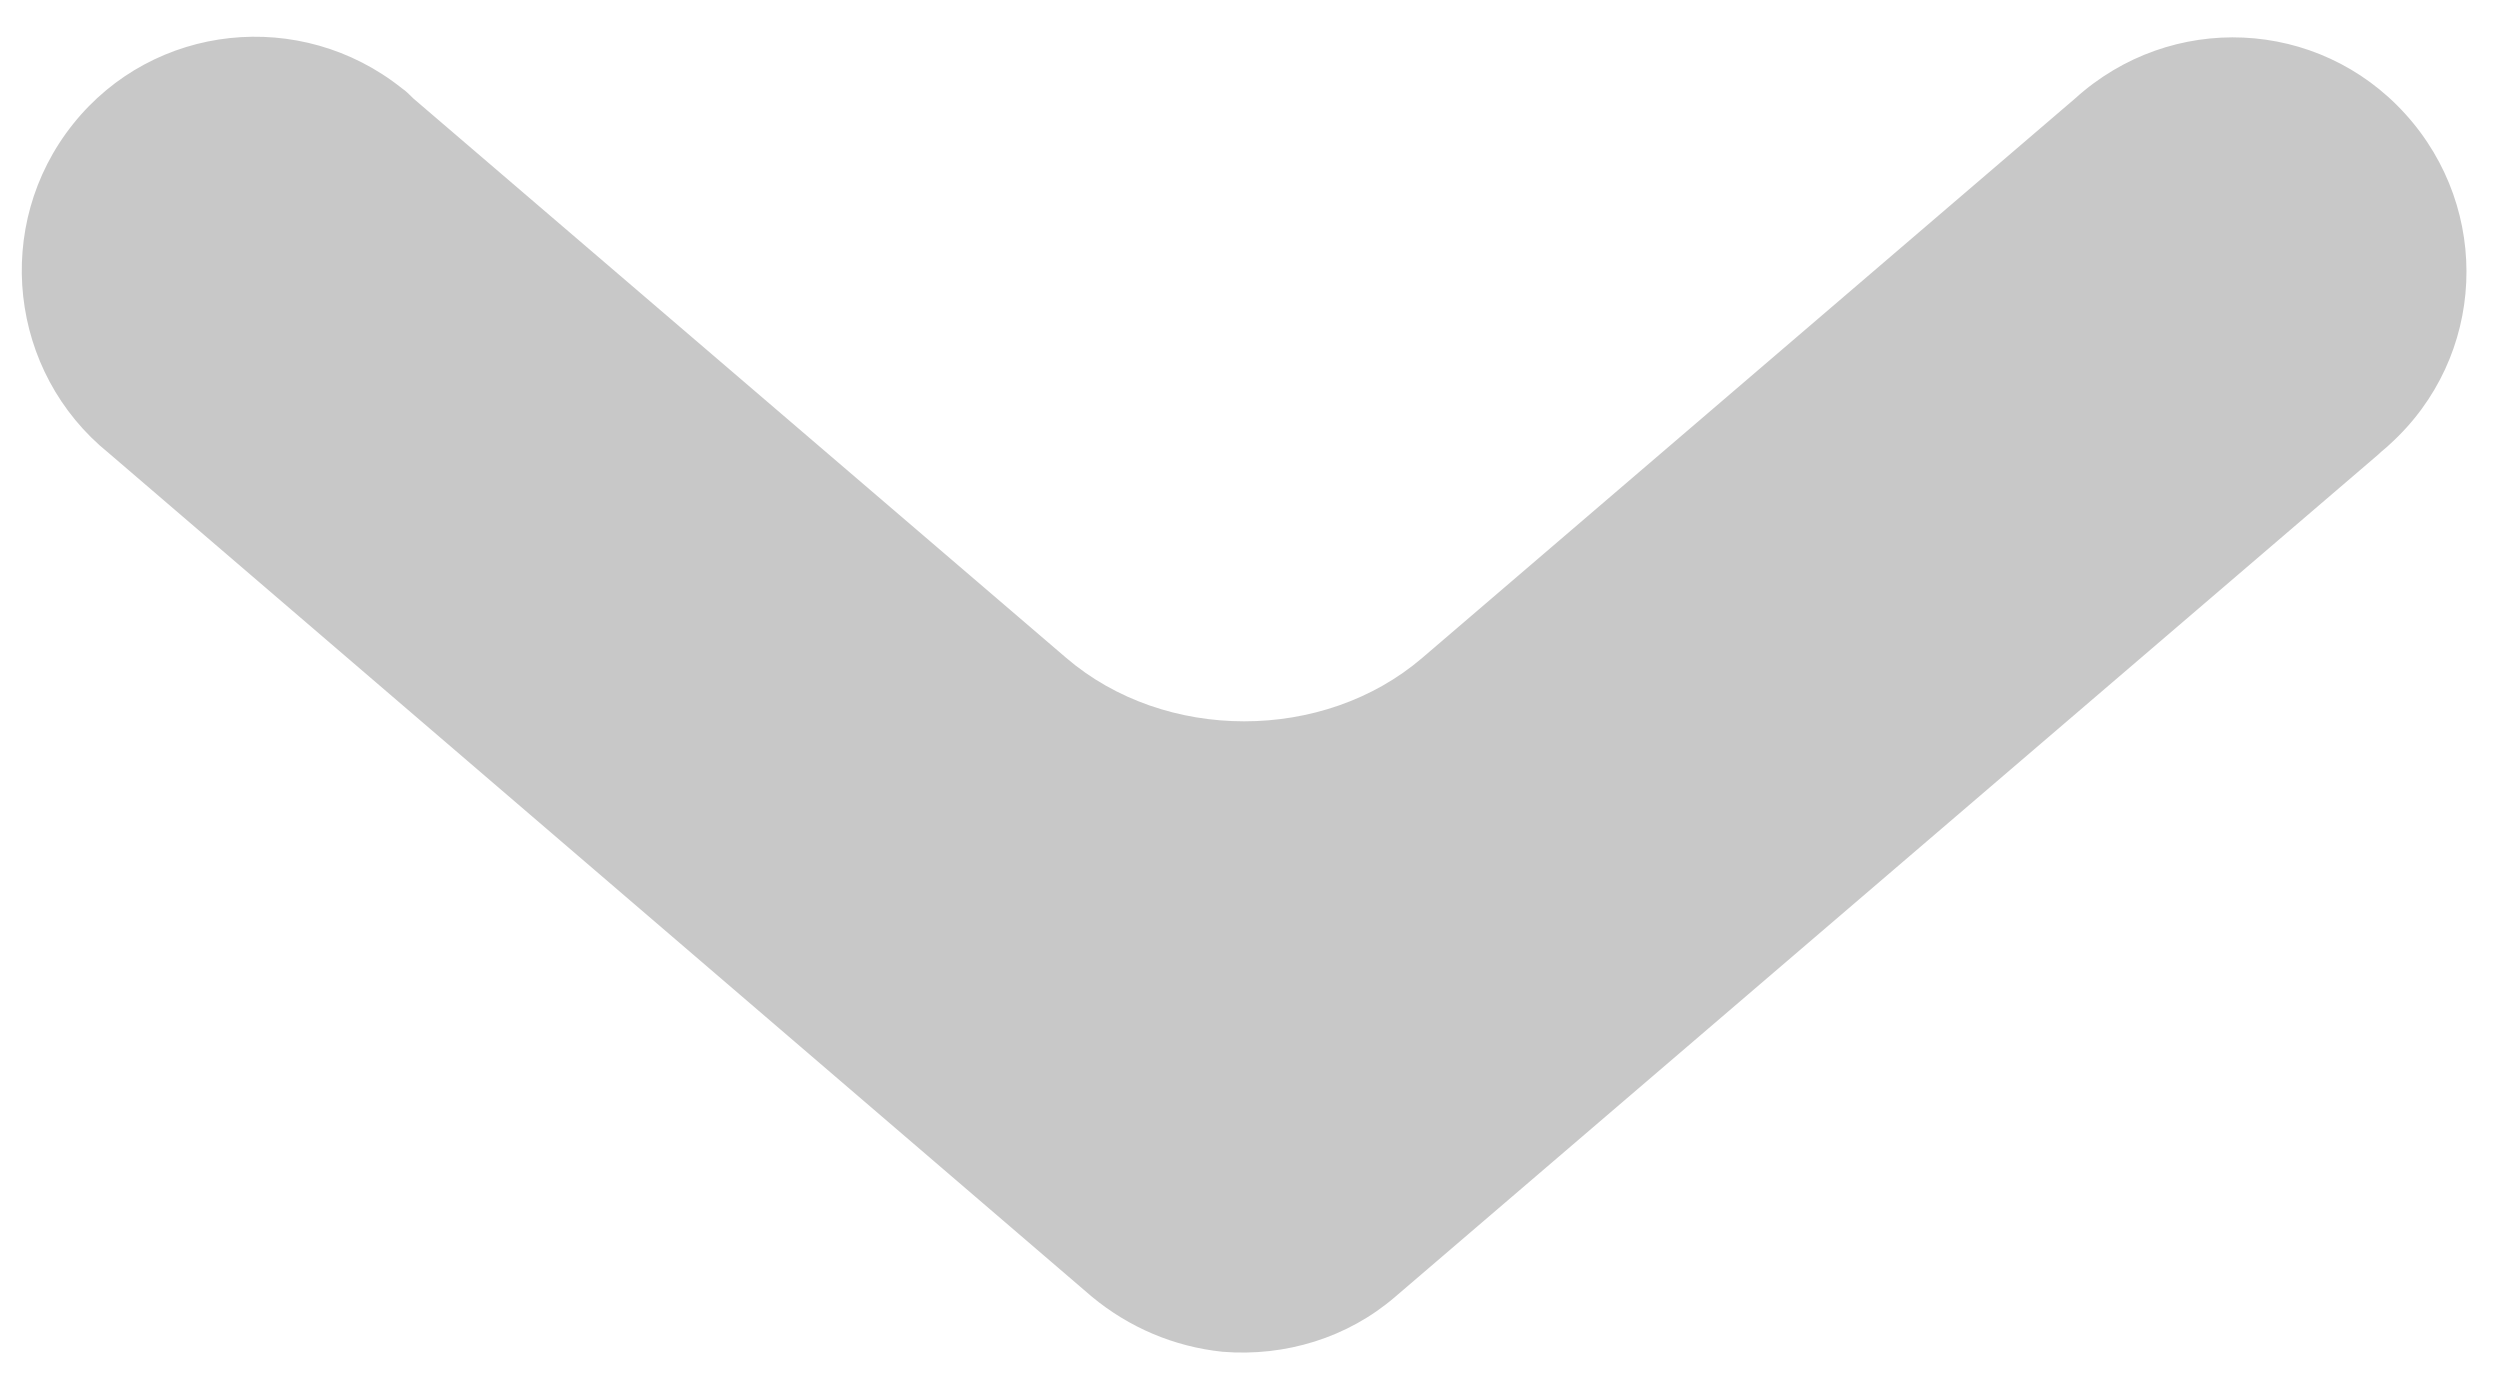 <?xml version="1.0" encoding="utf-8"?>
<!-- Generator: Adobe Illustrator 24.1.0, SVG Export Plug-In . SVG Version: 6.00 Build 0)  -->
<svg version="1.1" id="Layer_1" xmlns="http://www.w3.org/2000/svg" xmlns:xlink="http://www.w3.org/1999/xlink" x="0px" y="0px"
	 viewBox="0 0 195.3 108.6" style="enable-background:new 0 0 195.3 108.6;" xml:space="preserve">
<style type="text/css">
	.st0{fill:#C8C8C8;}
</style>
<path class="st0" d="M95.5,105.6c-3.8-0.4-7.3-1.9-10.2-4.3L8.5,35.4C0.7,29.1-0.6,17.6,5.7,9.7C12,1.8,23.5,0.6,31.4,6.9
	c0.3,0.2,0.6,0.5,0.9,0.8l51,43.7c7.7,6.6,20.1,6.6,27.8,0l51-43.7c7.5-6.8,19-6.3,25.8,1.2c6.8,7.5,6.3,19-1.2,25.8
	c-0.3,0.3-0.6,0.5-0.9,0.8l-76.8,65.8C105.3,104.5,100.4,106,95.5,105.6"/>
</svg>
